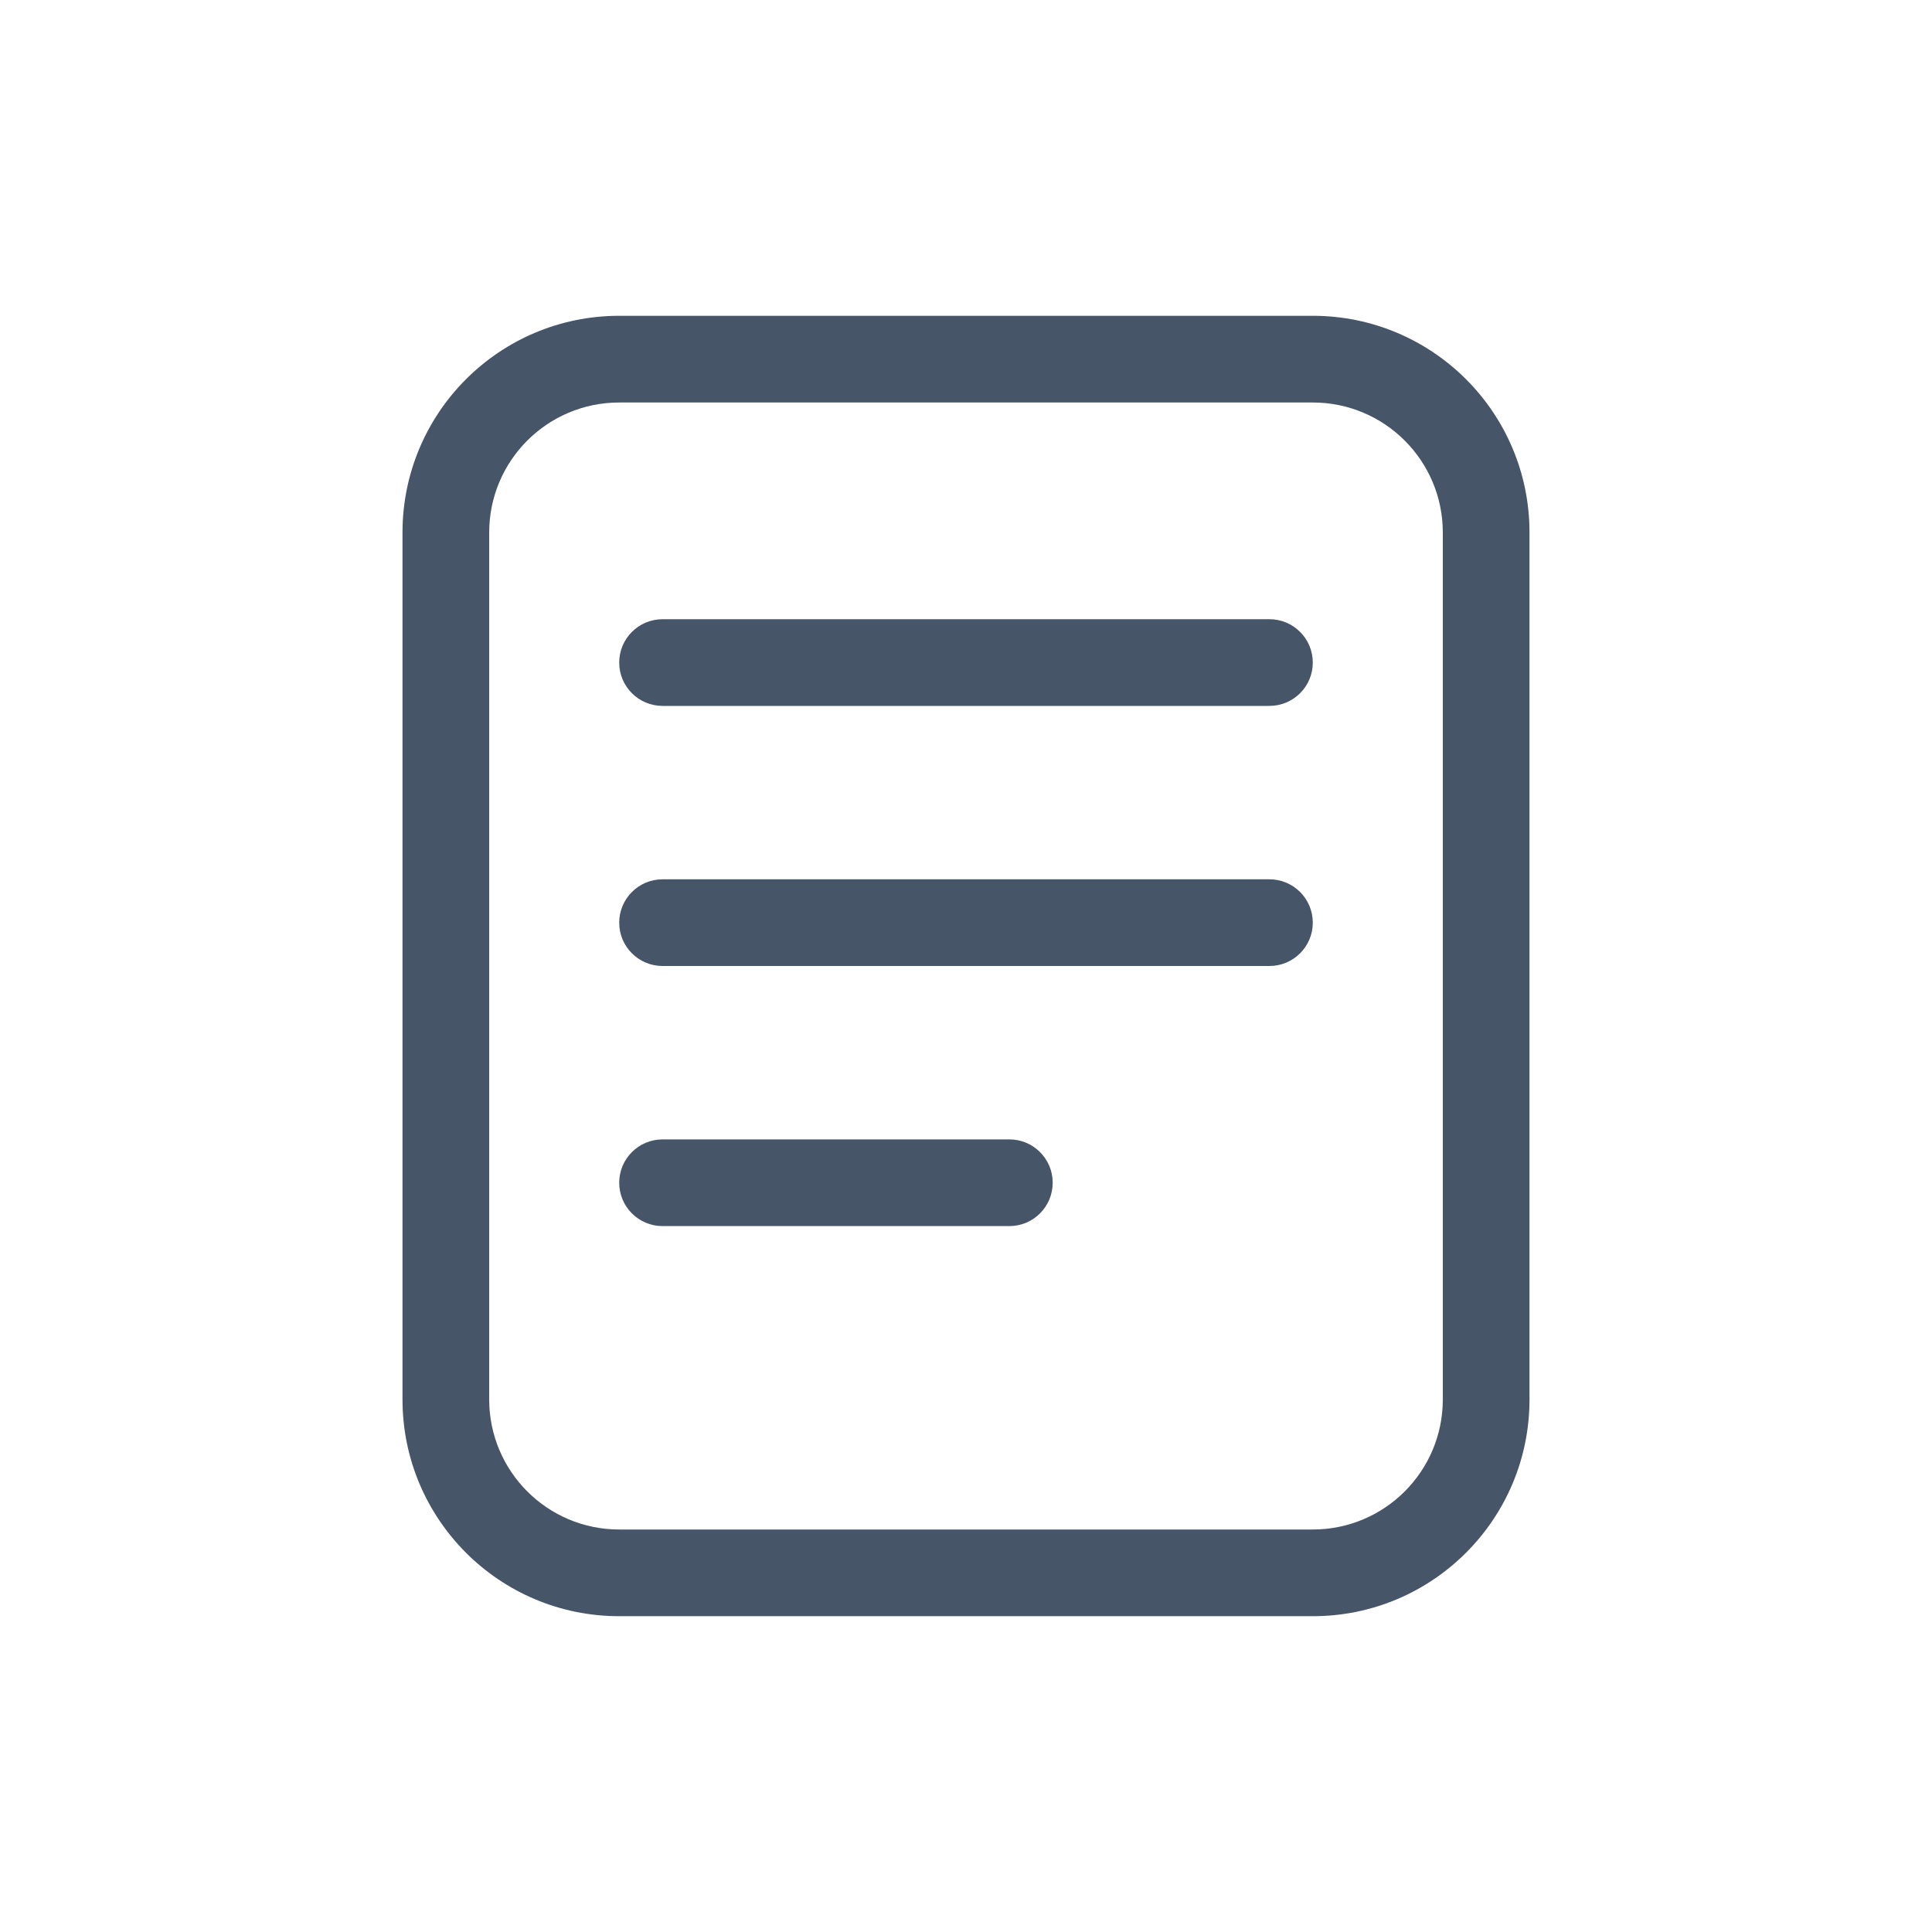 <svg width="24" height="24" viewBox="0 0 24 24" fill="none" xmlns="http://www.w3.org/2000/svg">
<path fill-rule="evenodd" clip-rule="evenodd" d="M16.308 8.231C16.308 8.528 16.067 8.769 15.769 8.769L8.231 8.769C7.933 8.769 7.692 8.528 7.692 8.231C7.692 7.933 7.933 7.692 8.231 7.692L15.769 7.692C16.067 7.692 16.308 7.933 16.308 8.231Z" fill="#475569"/>
<path fill-rule="evenodd" clip-rule="evenodd" d="M16.308 11.462C16.308 11.759 16.067 12 15.769 12L8.231 12C7.933 12 7.692 11.759 7.692 11.462C7.692 11.164 7.933 10.923 8.231 10.923H15.769C16.067 10.923 16.308 11.164 16.308 11.462Z" fill="#475569"/>
<path fill-rule="evenodd" clip-rule="evenodd" d="M13.077 14.692C13.077 14.99 12.836 15.231 12.539 15.231H8.231C7.933 15.231 7.692 14.99 7.692 14.692C7.692 14.395 7.933 14.154 8.231 14.154H12.539C12.836 14.154 13.077 14.395 13.077 14.692Z" fill="#475569"/>
<path fill-rule="evenodd" clip-rule="evenodd" d="M5 6.615C5 5.128 6.205 3.923 7.692 3.923H16.308C17.795 3.923 19 5.128 19 6.615V17.385C19 18.872 17.795 20.077 16.308 20.077H7.692C6.205 20.077 5 18.872 5 17.385V6.615ZM7.692 5C6.8 5 6.077 5.723 6.077 6.615V17.385C6.077 18.277 6.8 19 7.692 19H16.308C17.2 19 17.923 18.277 17.923 17.385V6.615C17.923 5.723 17.2 5 16.308 5H7.692Z" fill="#475569"/>
</svg>
